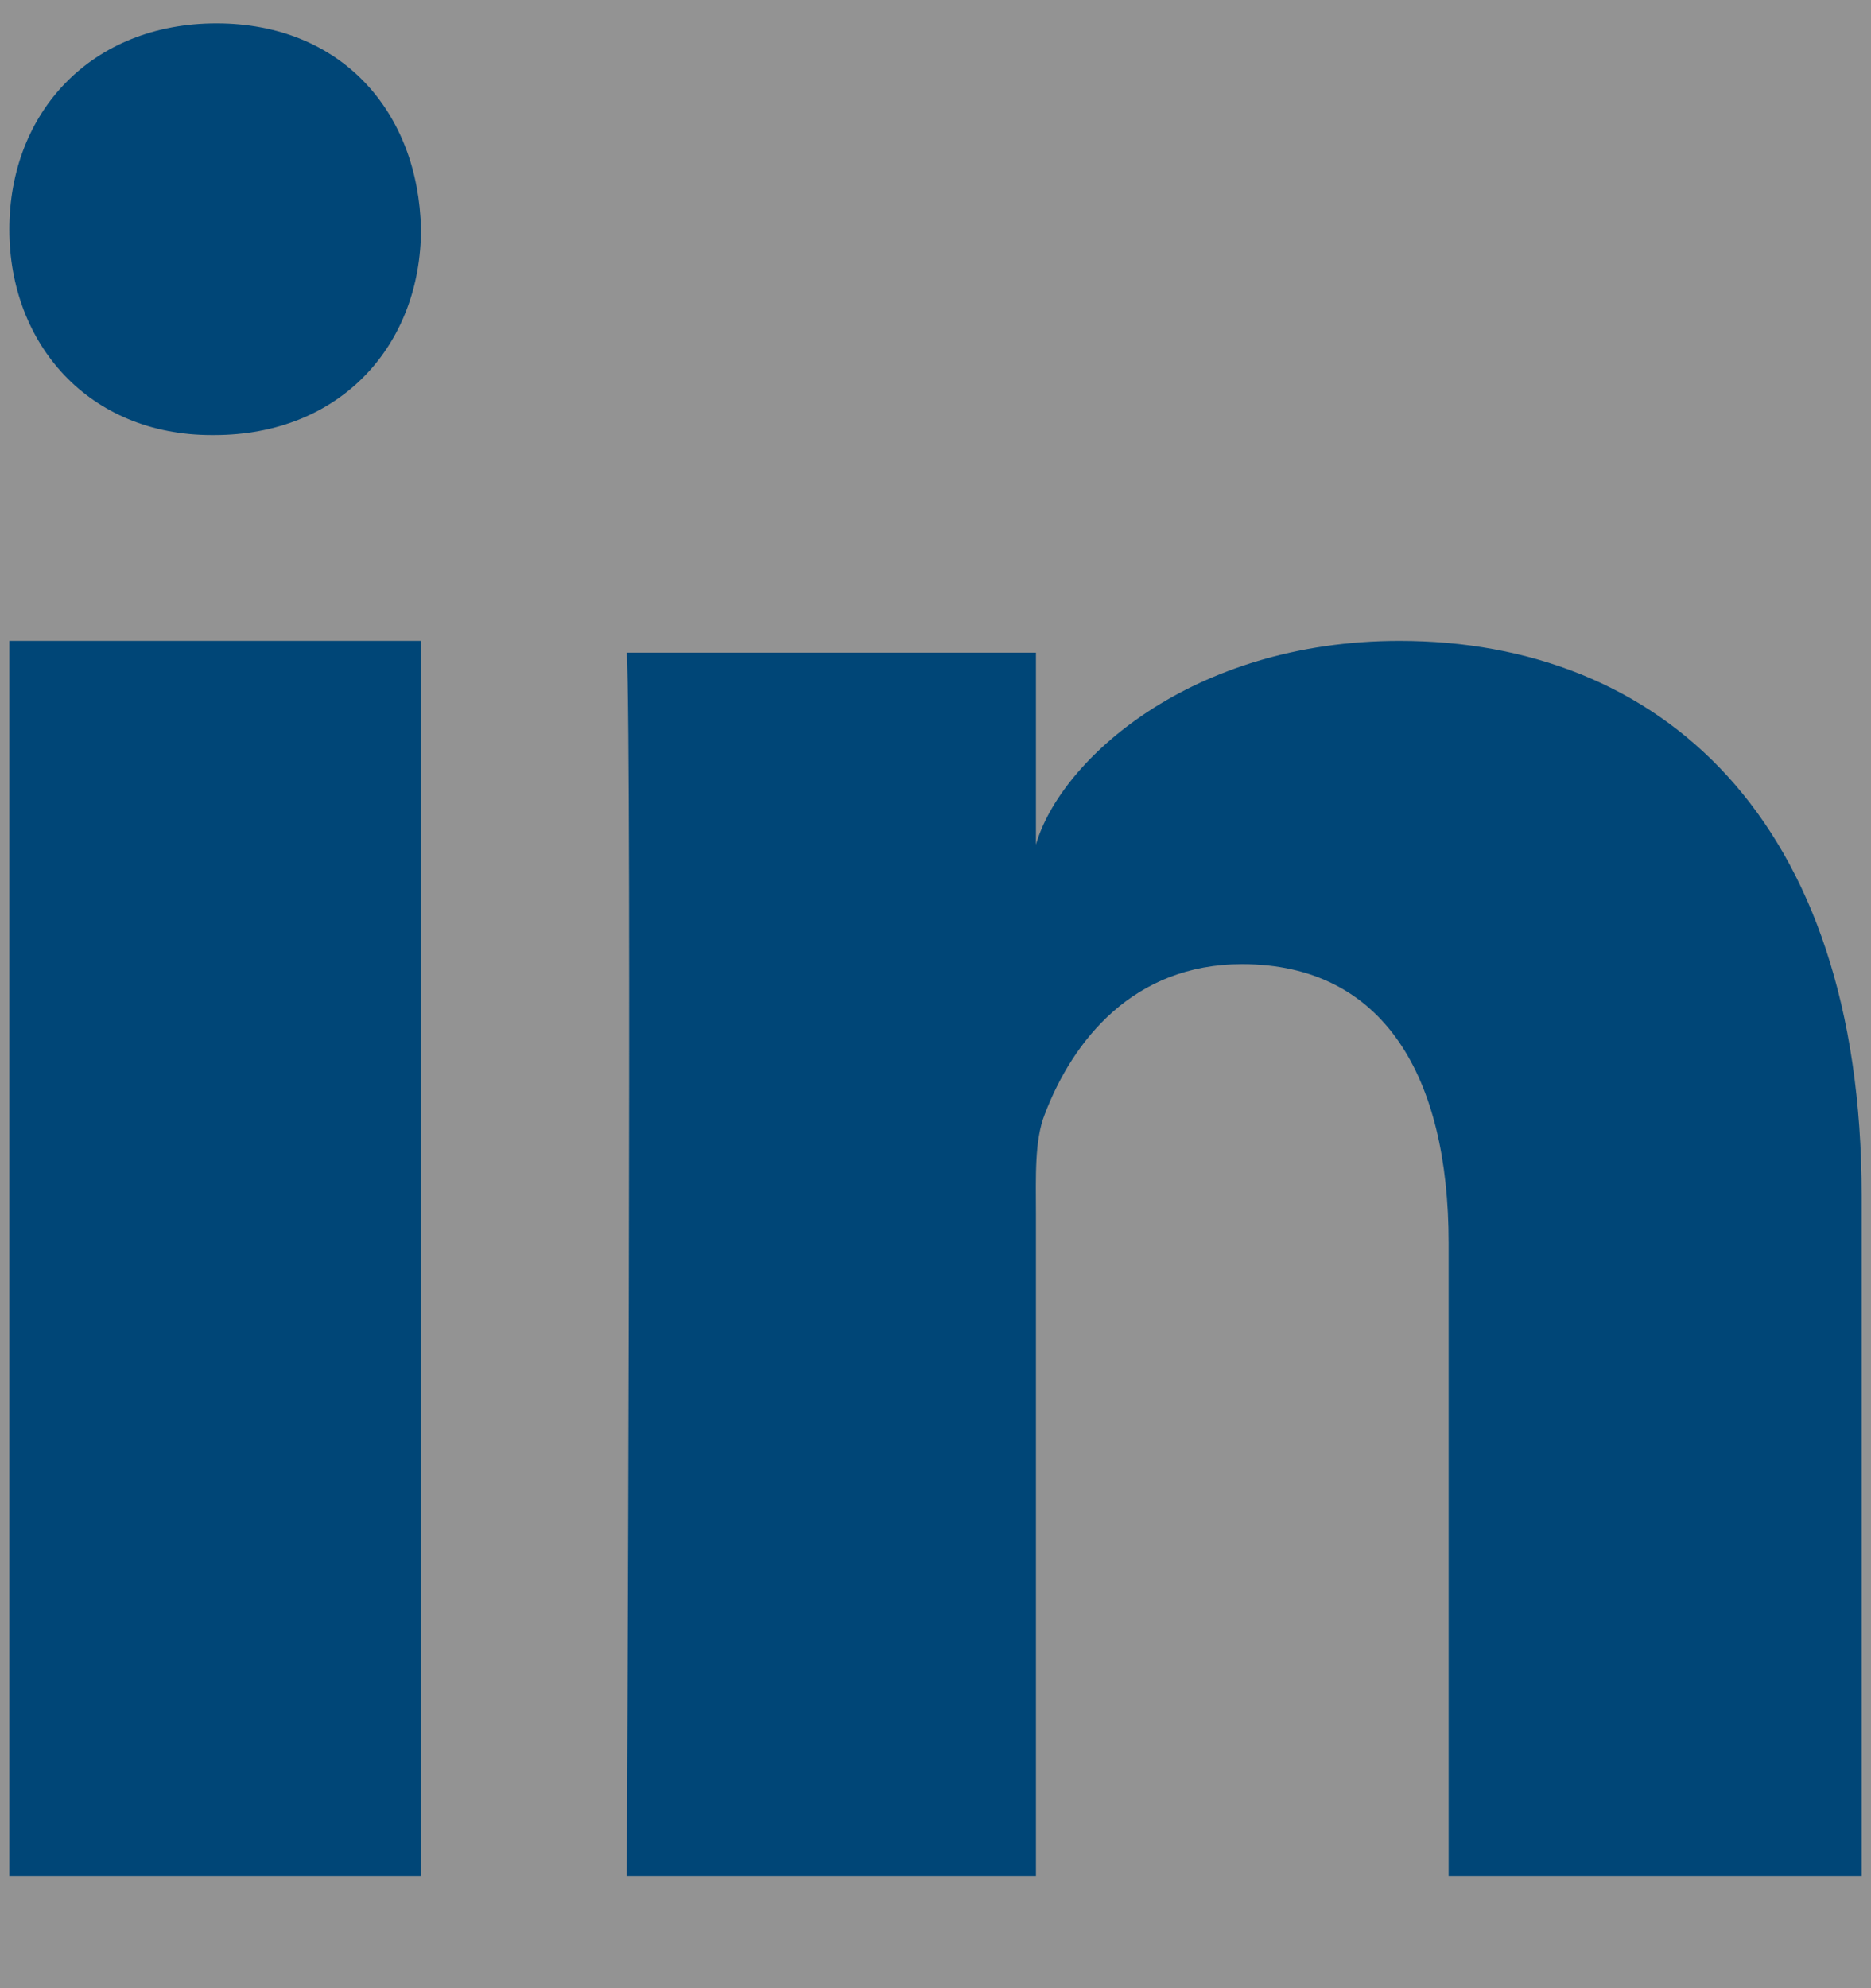 <?xml version="1.0" encoding="UTF-8"?>
<svg width="16px" height="17px" viewBox="0 0 16 17" version="1.1" xmlns="http://www.w3.org/2000/svg" xmlns:xlink="http://www.w3.org/1999/xlink">
    <rect x="0" y="0" width="16" height="17" fill="#808080" stroke="none"/>
    <title>Shape</title>
    <g id="Homepage" stroke="none" stroke-width="1" fill="none" fill-rule="evenodd">
        <g id="G---Resource-Post" transform="translate(-348, -650)">
            <g id="share" transform="translate(332, 544)">
                <g id="Social-Media-Icons" transform="translate(2, 39)">
                    <g id="linkedin" transform="translate(0, 54)">
                        <rect id="Rectangle" x="2.64" y="2.64" width="38.72" height="38.72"></rect>
                        <circle id="Oval" stroke-opacity="0.4" stroke="#004677" stroke-width="1.25" fill-opacity="0.15" fill="#FFFFFF" cx="22" cy="22" r="21.375"></circle>
                        <path d="M14.08,18.48 L17.6,18.48 L17.6,29.04 L14.08,29.04 L14.08,18.48 Z M15.831,16.72 L15.81,16.72 C14.761,16.72 14.08,15.944 14.08,14.962 C14.08,13.96 14.781,13.2 15.851,13.2 C16.921,13.2 17.579,13.958 17.6,14.96 C17.6,15.942 16.921,16.72 15.831,16.72 L15.831,16.72 Z M29.92,29.04 L26.388,29.04 L26.388,23.627 C26.388,22.21 25.836,21.244 24.621,21.244 C23.692,21.244 23.175,21.896 22.935,22.526 C22.845,22.751 22.859,23.065 22.859,23.38 L22.859,29.04 L19.36,29.04 C19.36,29.04 19.405,19.452 19.36,18.581 L22.859,18.581 L22.859,20.222 C23.065,19.504 24.183,18.48 25.968,18.48 C28.181,18.48 29.92,19.985 29.92,23.224 L29.92,29.04 L29.92,29.04 Z" id="Shape" fill="#004677"></path>
                    </g>
                </g>
            </g>
        </g>
    </g>
</svg>
